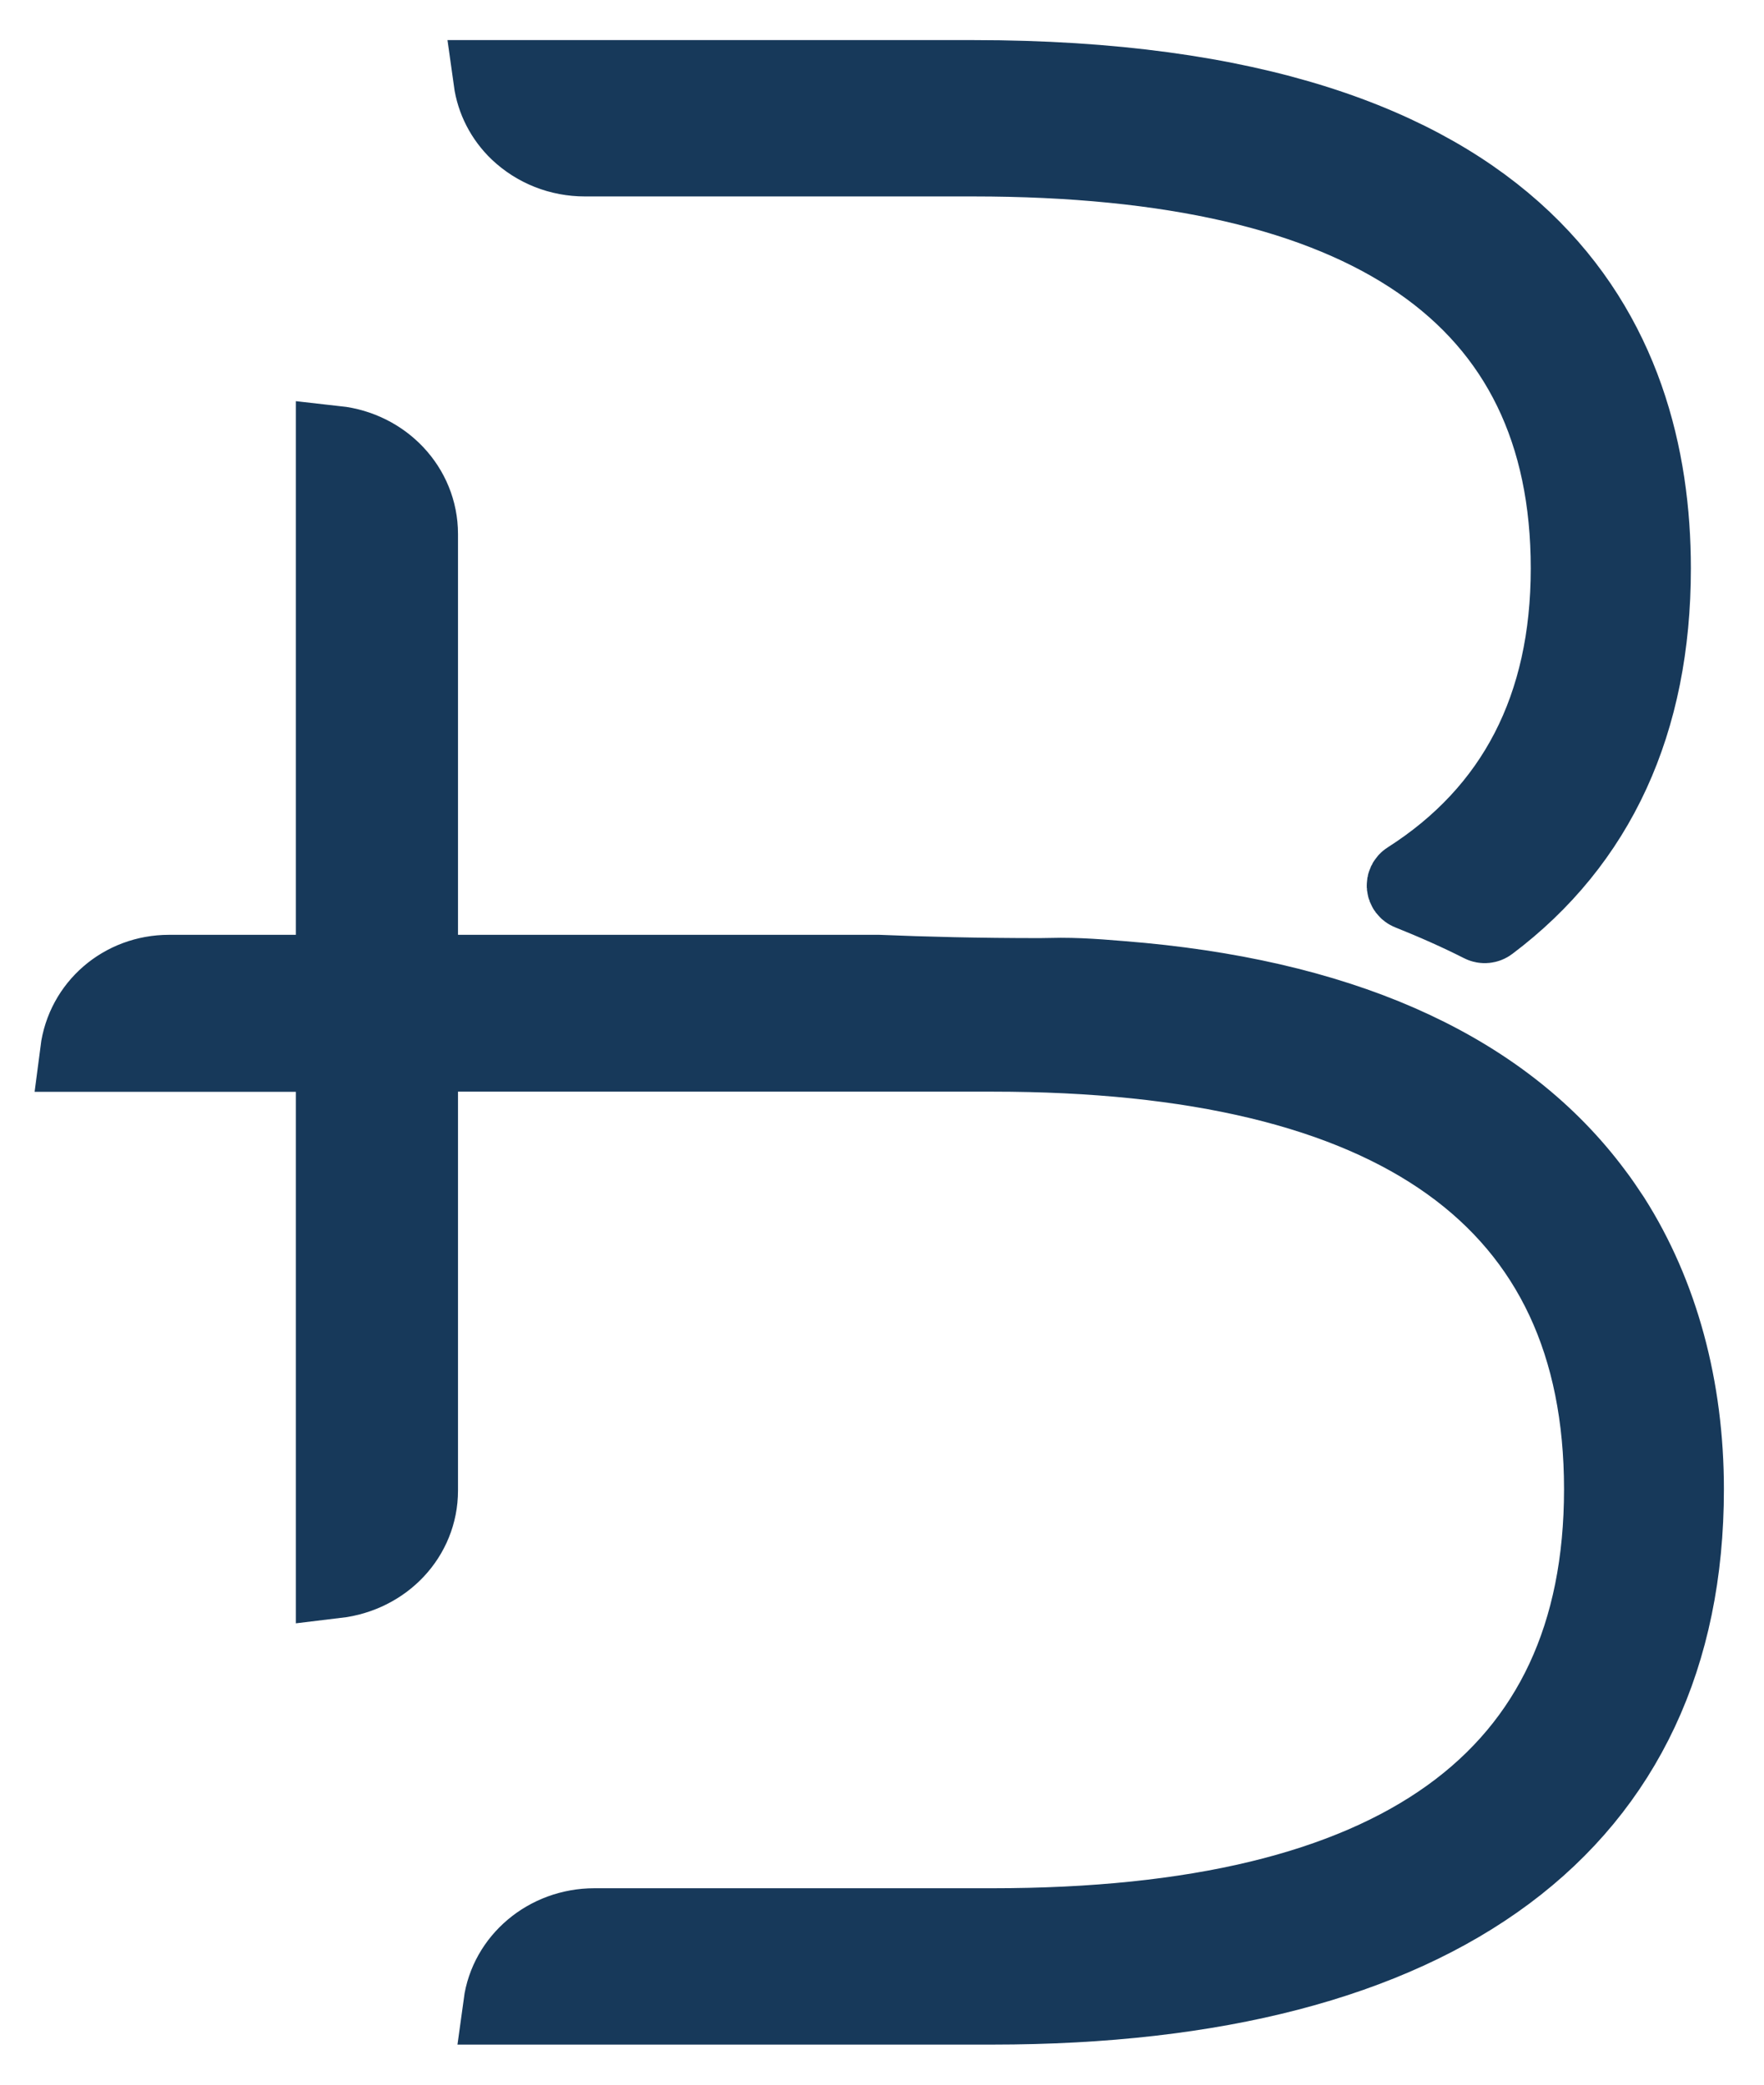 <?xml version="1.0" encoding="UTF-8"?>
<svg width="22px" height="26px" viewBox="0 0 22 26" version="1.1" xmlns="http://www.w3.org/2000/svg" xmlns:xlink="http://www.w3.org/1999/xlink">
    <!-- Generator: Sketch 51.3 (57544) - http://www.bohemiancoding.com/sketch -->
    <title>Combined Shape</title>
    <desc>Created with Sketch.</desc>
    <defs></defs>
    <g id="Page-1" stroke="none" stroke-width="1" fill="none" fill-rule="evenodd">
        <g id="Home" transform="translate(-826, -5578)" fill="#17395A" stroke="#17395A">
            <path d="M846.588,5585.089 C846.588,5587 845.906,5588.485 844.56,5589.498 C844.539,5589.514 844.509,5589.517 844.486,5589.505 C844.2,5589.36 843.897,5589.226 843.587,5589.102 C843.537,5589.082 843.531,5589.018 843.576,5588.99 C844.913,5588.137 845.591,5586.824 845.591,5585.089 C845.591,5581.679 843.084,5579.95 838.136,5579.95 L833.296,5579.95 C832.985,5579.95 832.698,5579.835 832.478,5579.628 C832.3,5579.457 832.188,5579.238 832.155,5579 L838.136,5579 C845.118,5579 846.588,5582.311 846.588,5585.089 Z M838.378,5603 L832.278,5603 C832.351,5602.463 832.832,5602.05 833.414,5602.05 L838.378,5602.05 C843.442,5602.05 846.006,5600.206 846.006,5596.574 C846.006,5592.953 843.442,5591.115 838.378,5591.115 L831.212,5591.115 L831.212,5596.59 C831.212,5597.15 830.778,5597.613 830.19,5597.683 L830.19,5591.117 L827,5591.117 C827.071,5590.565 827.541,5590.159 828.108,5590.159 L830.19,5590.159 L830.19,5583.562 C830.765,5583.626 831.212,5584.091 831.212,5584.661 L831.212,5590.159 L836.955,5590.159 C837.537,5590.183 838.195,5590.2 838.973,5590.2 L839.234,5590.196 C839.551,5590.196 839.879,5590.227 840.235,5590.258 C842.857,5590.509 844.753,5591.397 845.866,5592.892 C845.943,5592.992 846.014,5593.1 846.086,5593.208 C846.685,5594.151 847,5595.313 847,5596.574 C847,5600.72 843.938,5603 838.378,5603 Z" id="Combined-Shape"></path>
        </g>
    </g>
</svg>